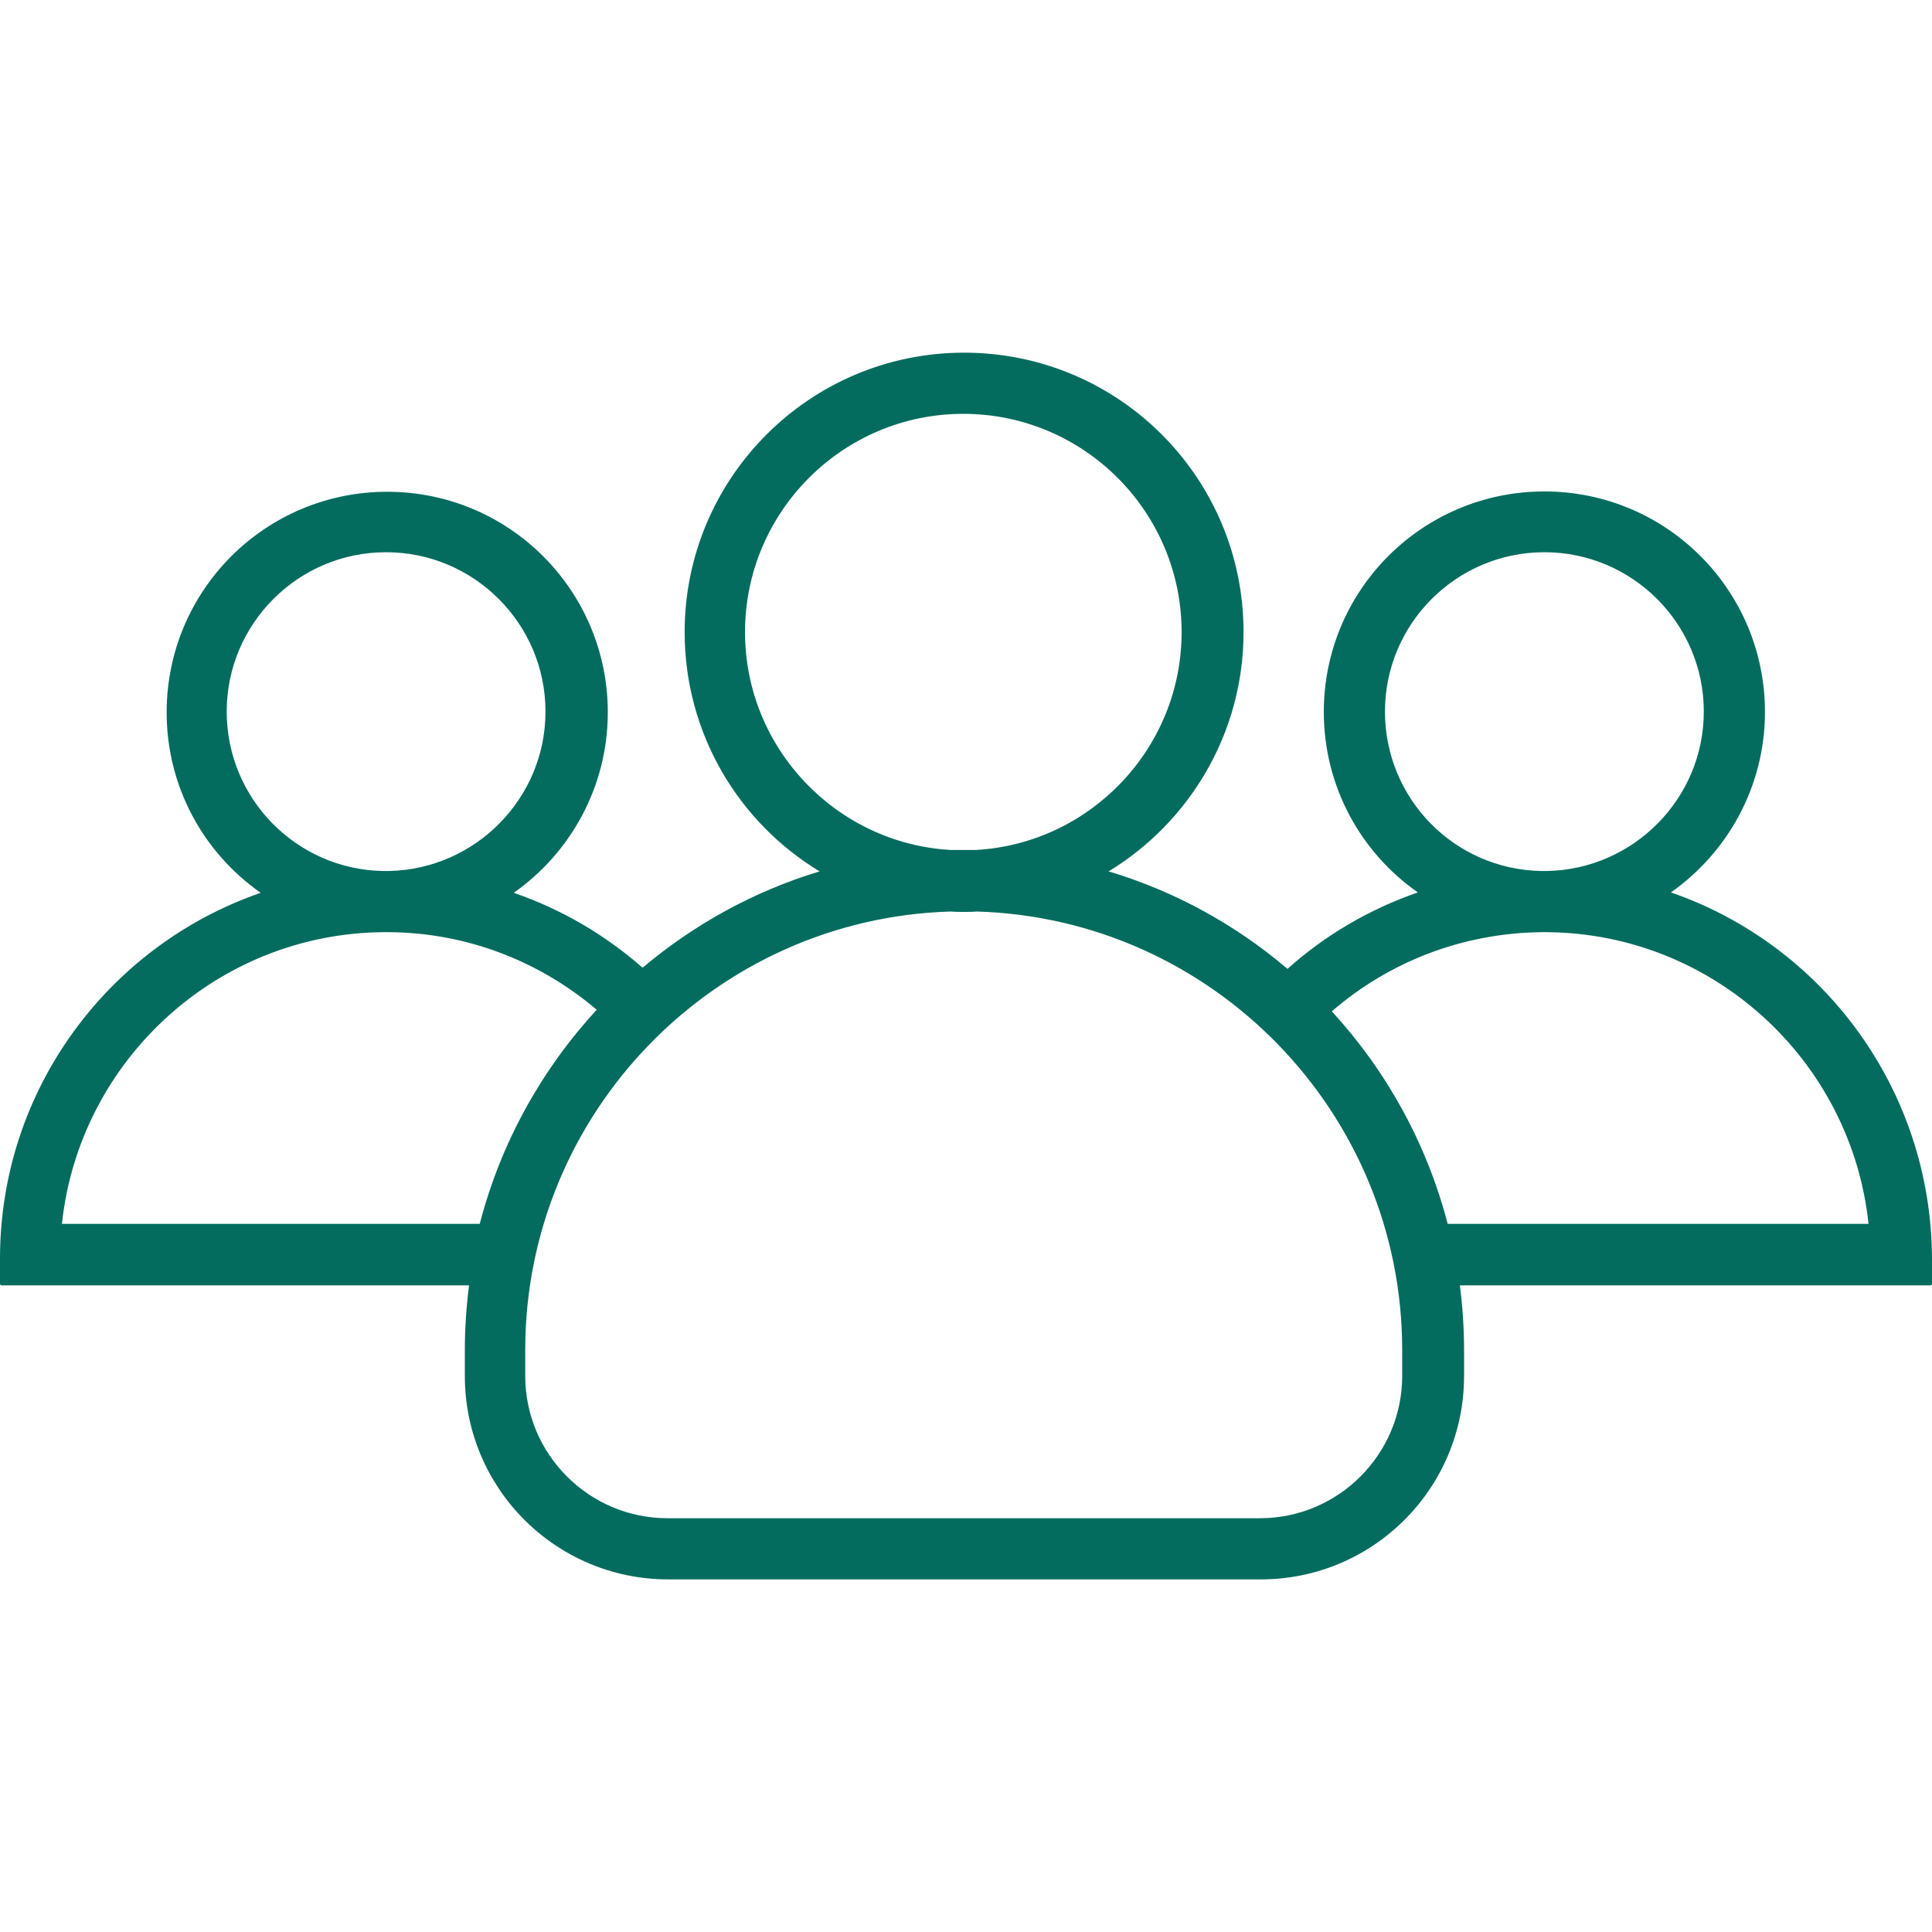 <svg width="35" height="35" viewBox="0 0 35 35" fill="none" xmlns="http://www.w3.org/2000/svg">
<path d="M30.27 16.167C31.295 15.447 31.974 14.249 31.974 12.898C31.974 10.689 30.187 8.903 27.978 8.903C25.769 8.903 23.982 10.689 23.982 12.898C23.982 14.249 24.654 15.447 25.686 16.167C24.806 16.472 24.003 16.943 23.324 17.552C22.389 16.756 21.288 16.146 20.083 15.786C21.544 14.9 22.528 13.286 22.528 11.451C22.528 8.653 20.263 6.389 17.465 6.389C14.668 6.389 12.403 8.66 12.403 11.451C12.403 13.286 13.38 14.9 14.848 15.786C13.656 16.146 12.569 16.749 11.641 17.531C10.963 16.936 10.173 16.472 9.307 16.174C10.332 15.454 11.011 14.256 11.011 12.905C11.011 10.696 9.224 8.909 7.015 8.909C4.806 8.909 3.019 10.696 3.019 12.905C3.019 14.256 3.691 15.454 4.723 16.174C1.974 17.123 0 19.733 0 22.801V23.259C0 23.272 0.014 23.286 0.028 23.286H8.497C8.449 23.667 8.421 24.062 8.421 24.456V24.927C8.421 26.963 10.069 28.612 12.105 28.612H22.839C24.875 28.612 26.523 26.963 26.523 24.927V24.456C26.523 24.062 26.496 23.667 26.447 23.286H34.972C34.986 23.286 35 23.272 35 23.259V22.801C34.986 19.727 33.019 17.116 30.27 16.167ZM25.09 12.891C25.09 11.299 26.385 10.004 27.978 10.004C29.571 10.004 30.866 11.299 30.866 12.891C30.866 14.463 29.598 15.745 28.033 15.779C28.012 15.779 27.999 15.779 27.978 15.779C27.957 15.779 27.943 15.779 27.922 15.779C26.35 15.752 25.09 14.47 25.09 12.891ZM13.497 11.451C13.497 9.27 15.27 7.497 17.451 7.497C19.633 7.497 21.406 9.27 21.406 11.451C21.406 13.556 19.751 15.281 17.68 15.398C17.604 15.398 17.528 15.398 17.451 15.398C17.375 15.398 17.299 15.398 17.223 15.398C15.152 15.281 13.497 13.556 13.497 11.451ZM4.107 12.891C4.107 11.299 5.402 10.004 6.994 10.004C8.587 10.004 9.882 11.299 9.882 12.891C9.882 14.463 8.615 15.745 7.05 15.779C7.029 15.779 7.015 15.779 6.994 15.779C6.974 15.779 6.96 15.779 6.939 15.779C5.374 15.752 4.107 14.47 4.107 12.891ZM8.691 22.171H1.122C1.434 19.221 3.927 16.908 6.953 16.887C6.967 16.887 6.981 16.887 6.994 16.887C7.008 16.887 7.022 16.887 7.036 16.887C8.476 16.894 9.792 17.427 10.81 18.293C9.813 19.373 9.072 20.703 8.691 22.171ZM25.402 24.927C25.402 26.347 24.245 27.504 22.826 27.504H12.091C10.672 27.504 9.515 26.347 9.515 24.927V24.456C9.515 20.156 12.95 16.638 17.223 16.513C17.299 16.52 17.382 16.52 17.459 16.52C17.535 16.52 17.618 16.52 17.694 16.513C21.967 16.638 25.402 20.156 25.402 24.456V24.927V24.927ZM26.226 22.171C25.845 20.71 25.118 19.401 24.127 18.321C25.152 17.434 26.482 16.901 27.936 16.887C27.95 16.887 27.964 16.887 27.978 16.887C27.992 16.887 28.006 16.887 28.019 16.887C31.046 16.908 33.539 19.221 33.85 22.171H26.226Z" fill="#036C5F"/>
</svg>
